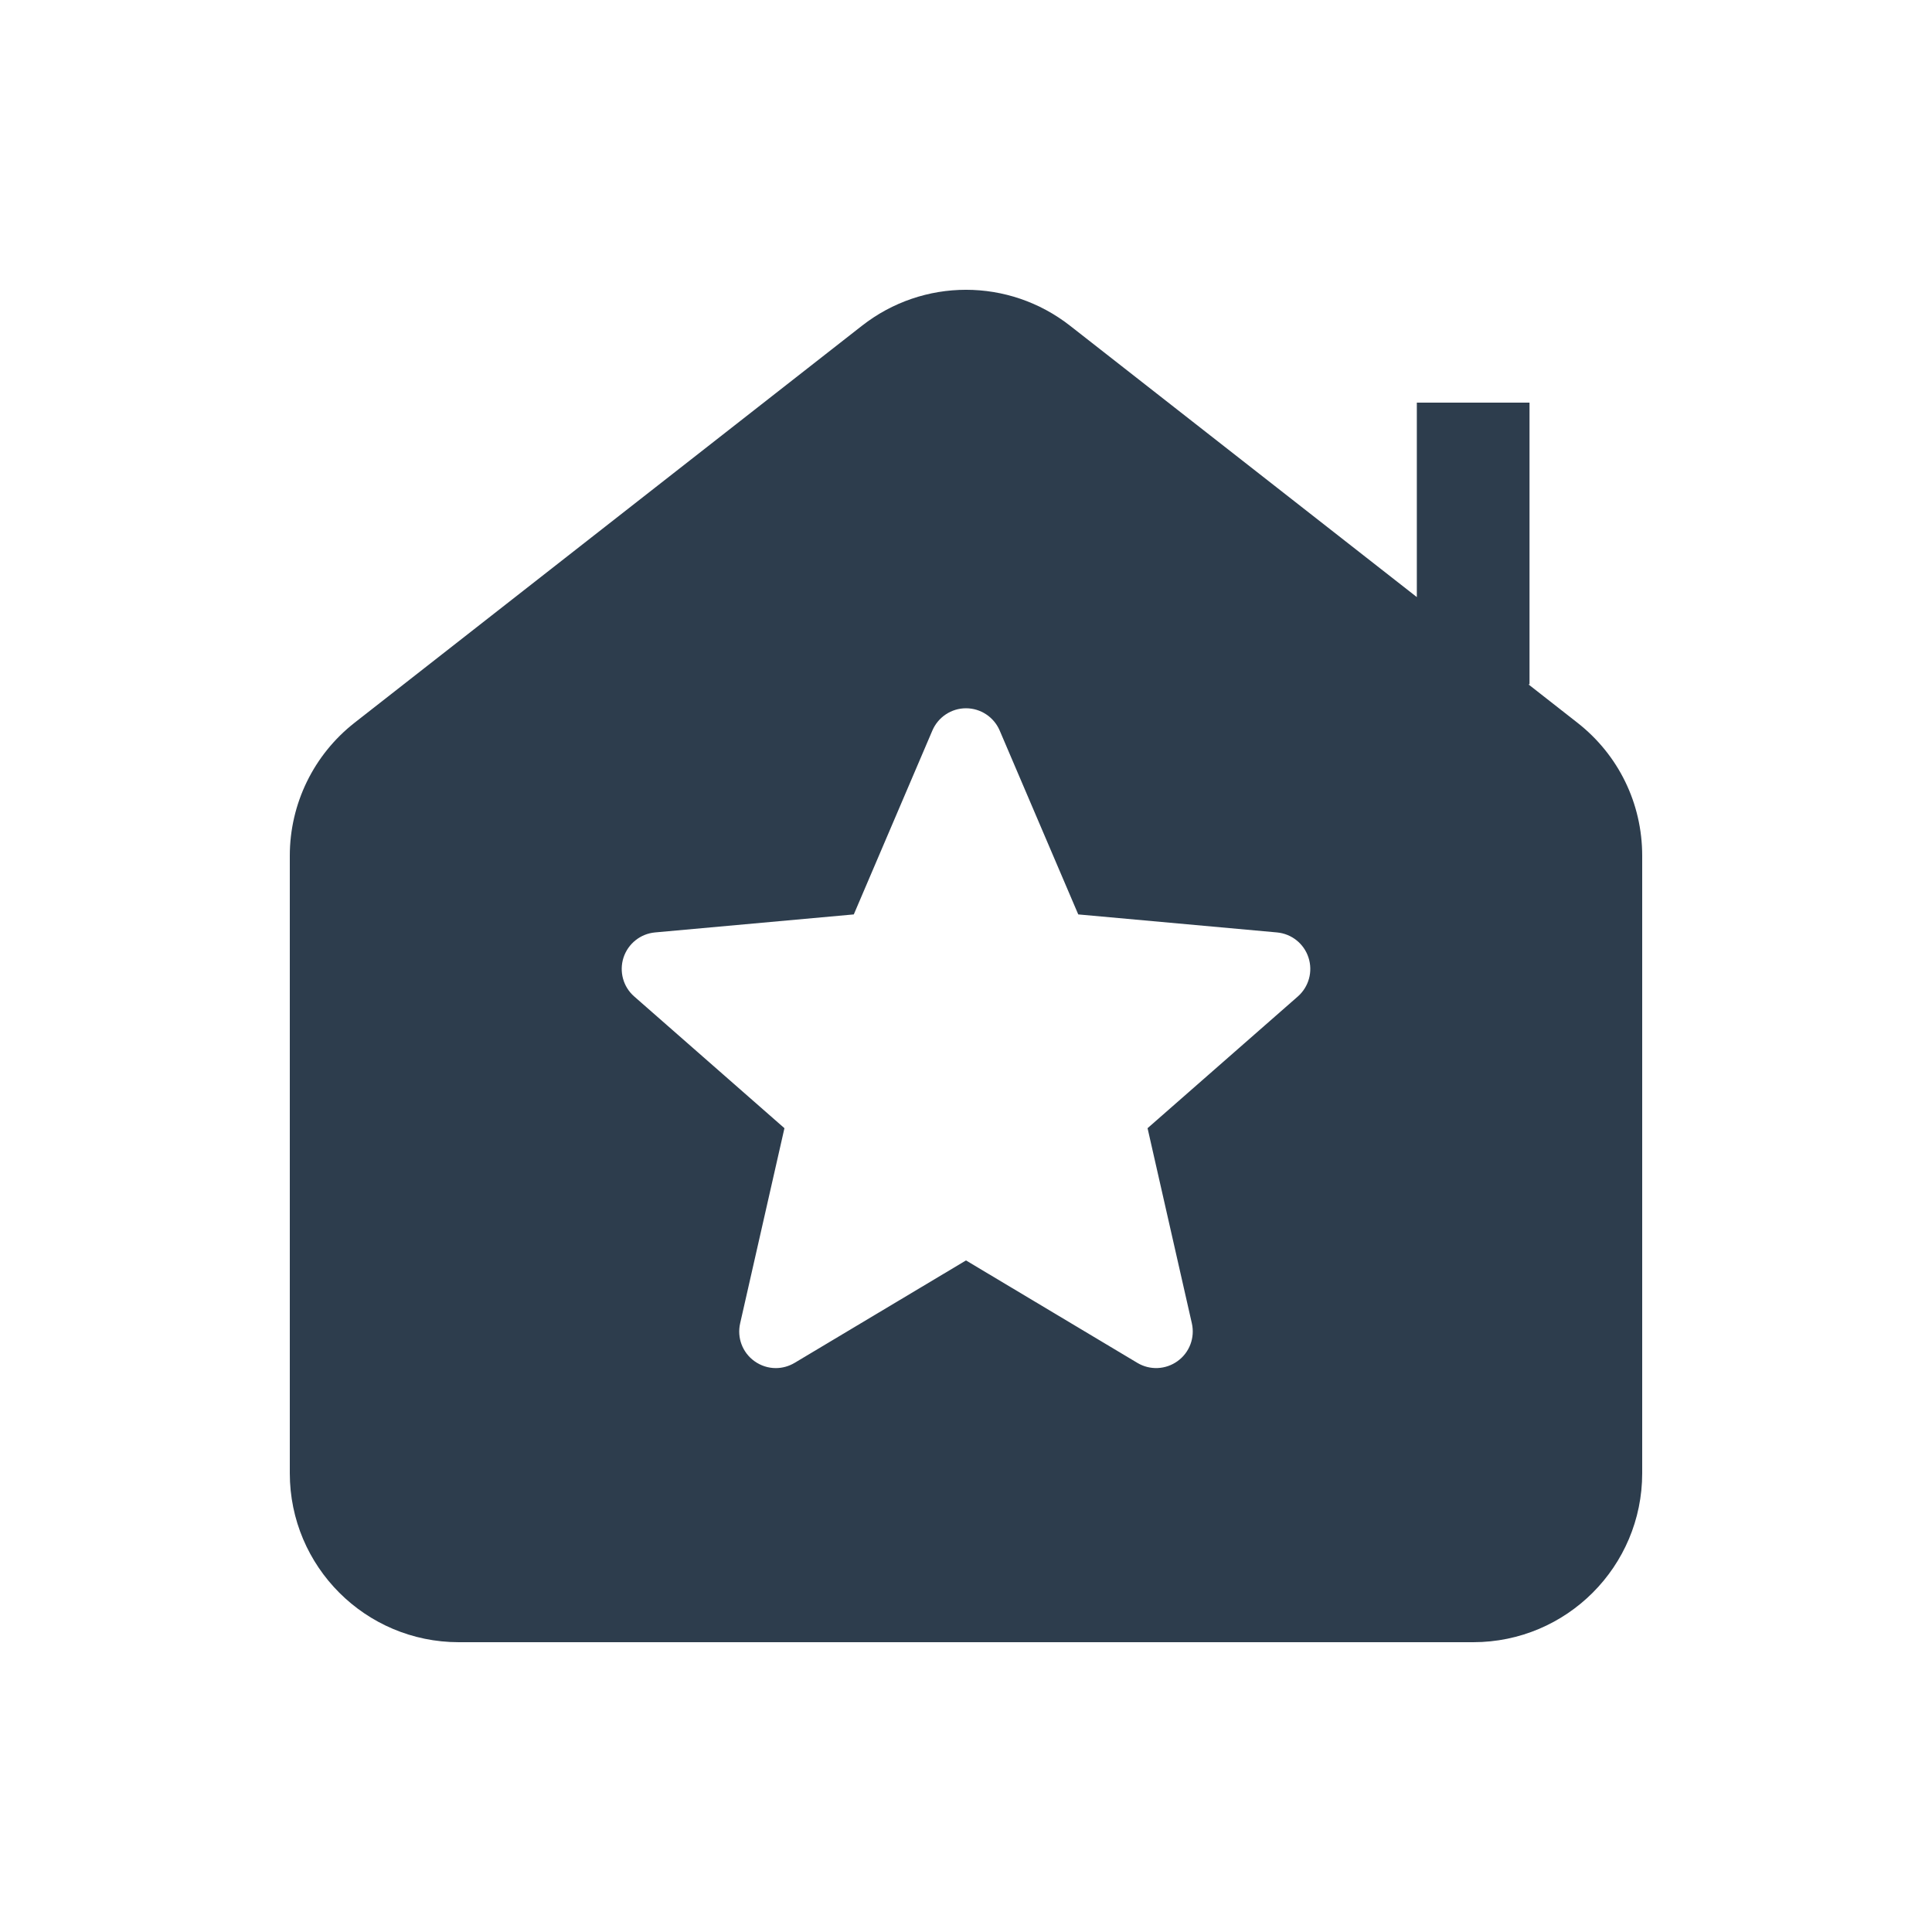 <svg width="40" height="40" viewBox="0 0 40 40" fill="none" xmlns="http://www.w3.org/2000/svg">
<path d="M32.657 14.962L31.643 14.168H31.667V8.336H29.334V12.362L22.157 6.746C20.887 5.751 19.113 5.751 17.844 6.746L7.343 14.962C6.495 15.625 6 16.641 6 17.717V30.501C6 32.434 7.567 34 9.499 34H30.501C32.433 34 34 32.434 34 30.501V17.718C34 16.634 33.51 15.629 32.657 14.962H32.657ZM26.869 20.632L23.759 23.358L24.676 27.398C24.743 27.695 24.628 28.002 24.381 28.18C24.135 28.358 23.808 28.373 23.548 28.217L20 26.096L16.451 28.217C16.331 28.288 16.197 28.325 16.062 28.325C15.906 28.325 15.751 28.276 15.618 28.18C15.371 28.002 15.256 27.695 15.324 27.398L16.241 23.358L13.131 20.631C12.902 20.432 12.816 20.115 12.909 19.826C13.004 19.537 13.259 19.333 13.561 19.305L17.677 18.932L19.304 15.124C19.424 14.845 19.697 14.664 20 14.664C20.303 14.664 20.577 14.845 20.697 15.124L22.324 18.932L26.439 19.305C26.742 19.333 26.998 19.538 27.091 19.826C27.185 20.115 27.098 20.431 26.869 20.632Z" fill="#2D3D4D"/>
</svg>
